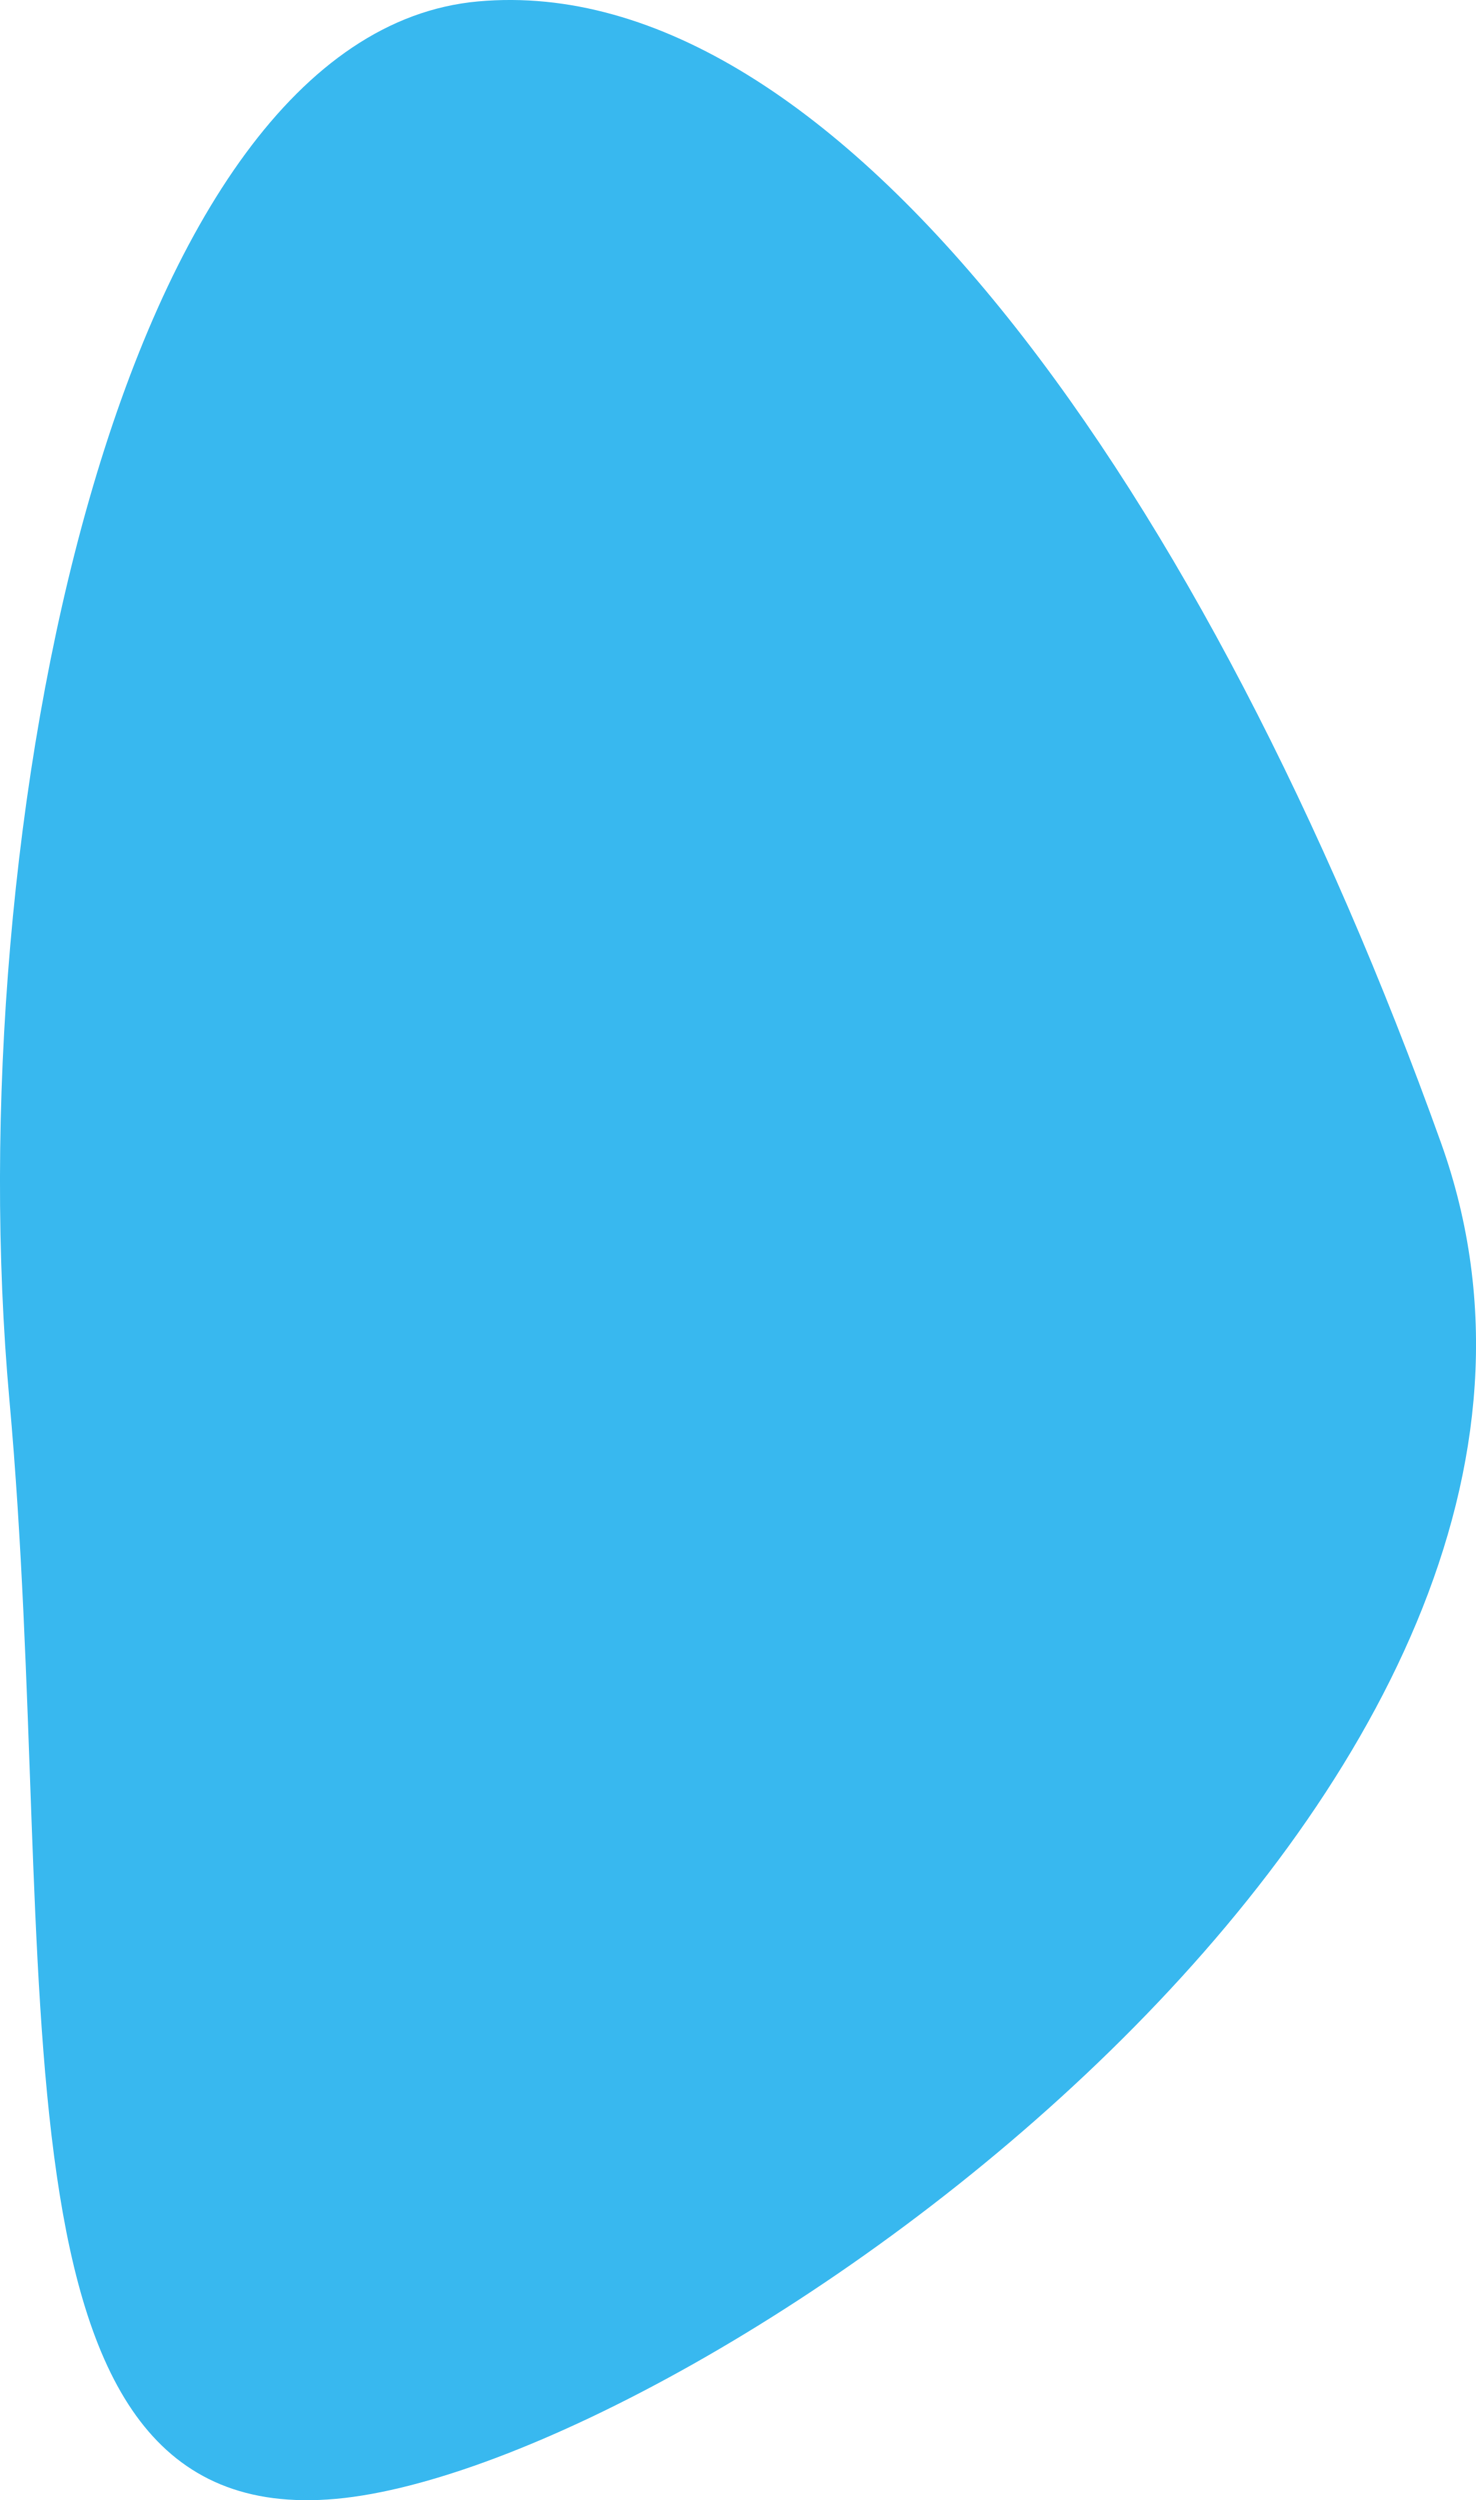 <svg id="グループ_6527" data-name="グループ 6527" xmlns="http://www.w3.org/2000/svg" xmlns:xlink="http://www.w3.org/1999/xlink" width="147.909" height="250.521" viewBox="0 0 147.909 250.521">
  <defs>
    <clipPath id="clip-path">
      <rect id="長方形_14599" data-name="長方形 14599" width="147.909" height="250.521" fill="none"/>
    </clipPath>
  </defs>
  <g id="グループ_6526" data-name="グループ 6526" clip-path="url(#clip-path)">
    <path id="パス_228555" data-name="パス 228555" d="M47.91.142C84.032-3.117,121.22,49.811,144.4,114.505S69.78,247.126,33.658,250.385,6.091,197.333.941,140.256,11.788,3.4,47.91.142" transform="translate(0 0)" fill="#38b8ef"/>
  </g>
</svg>
